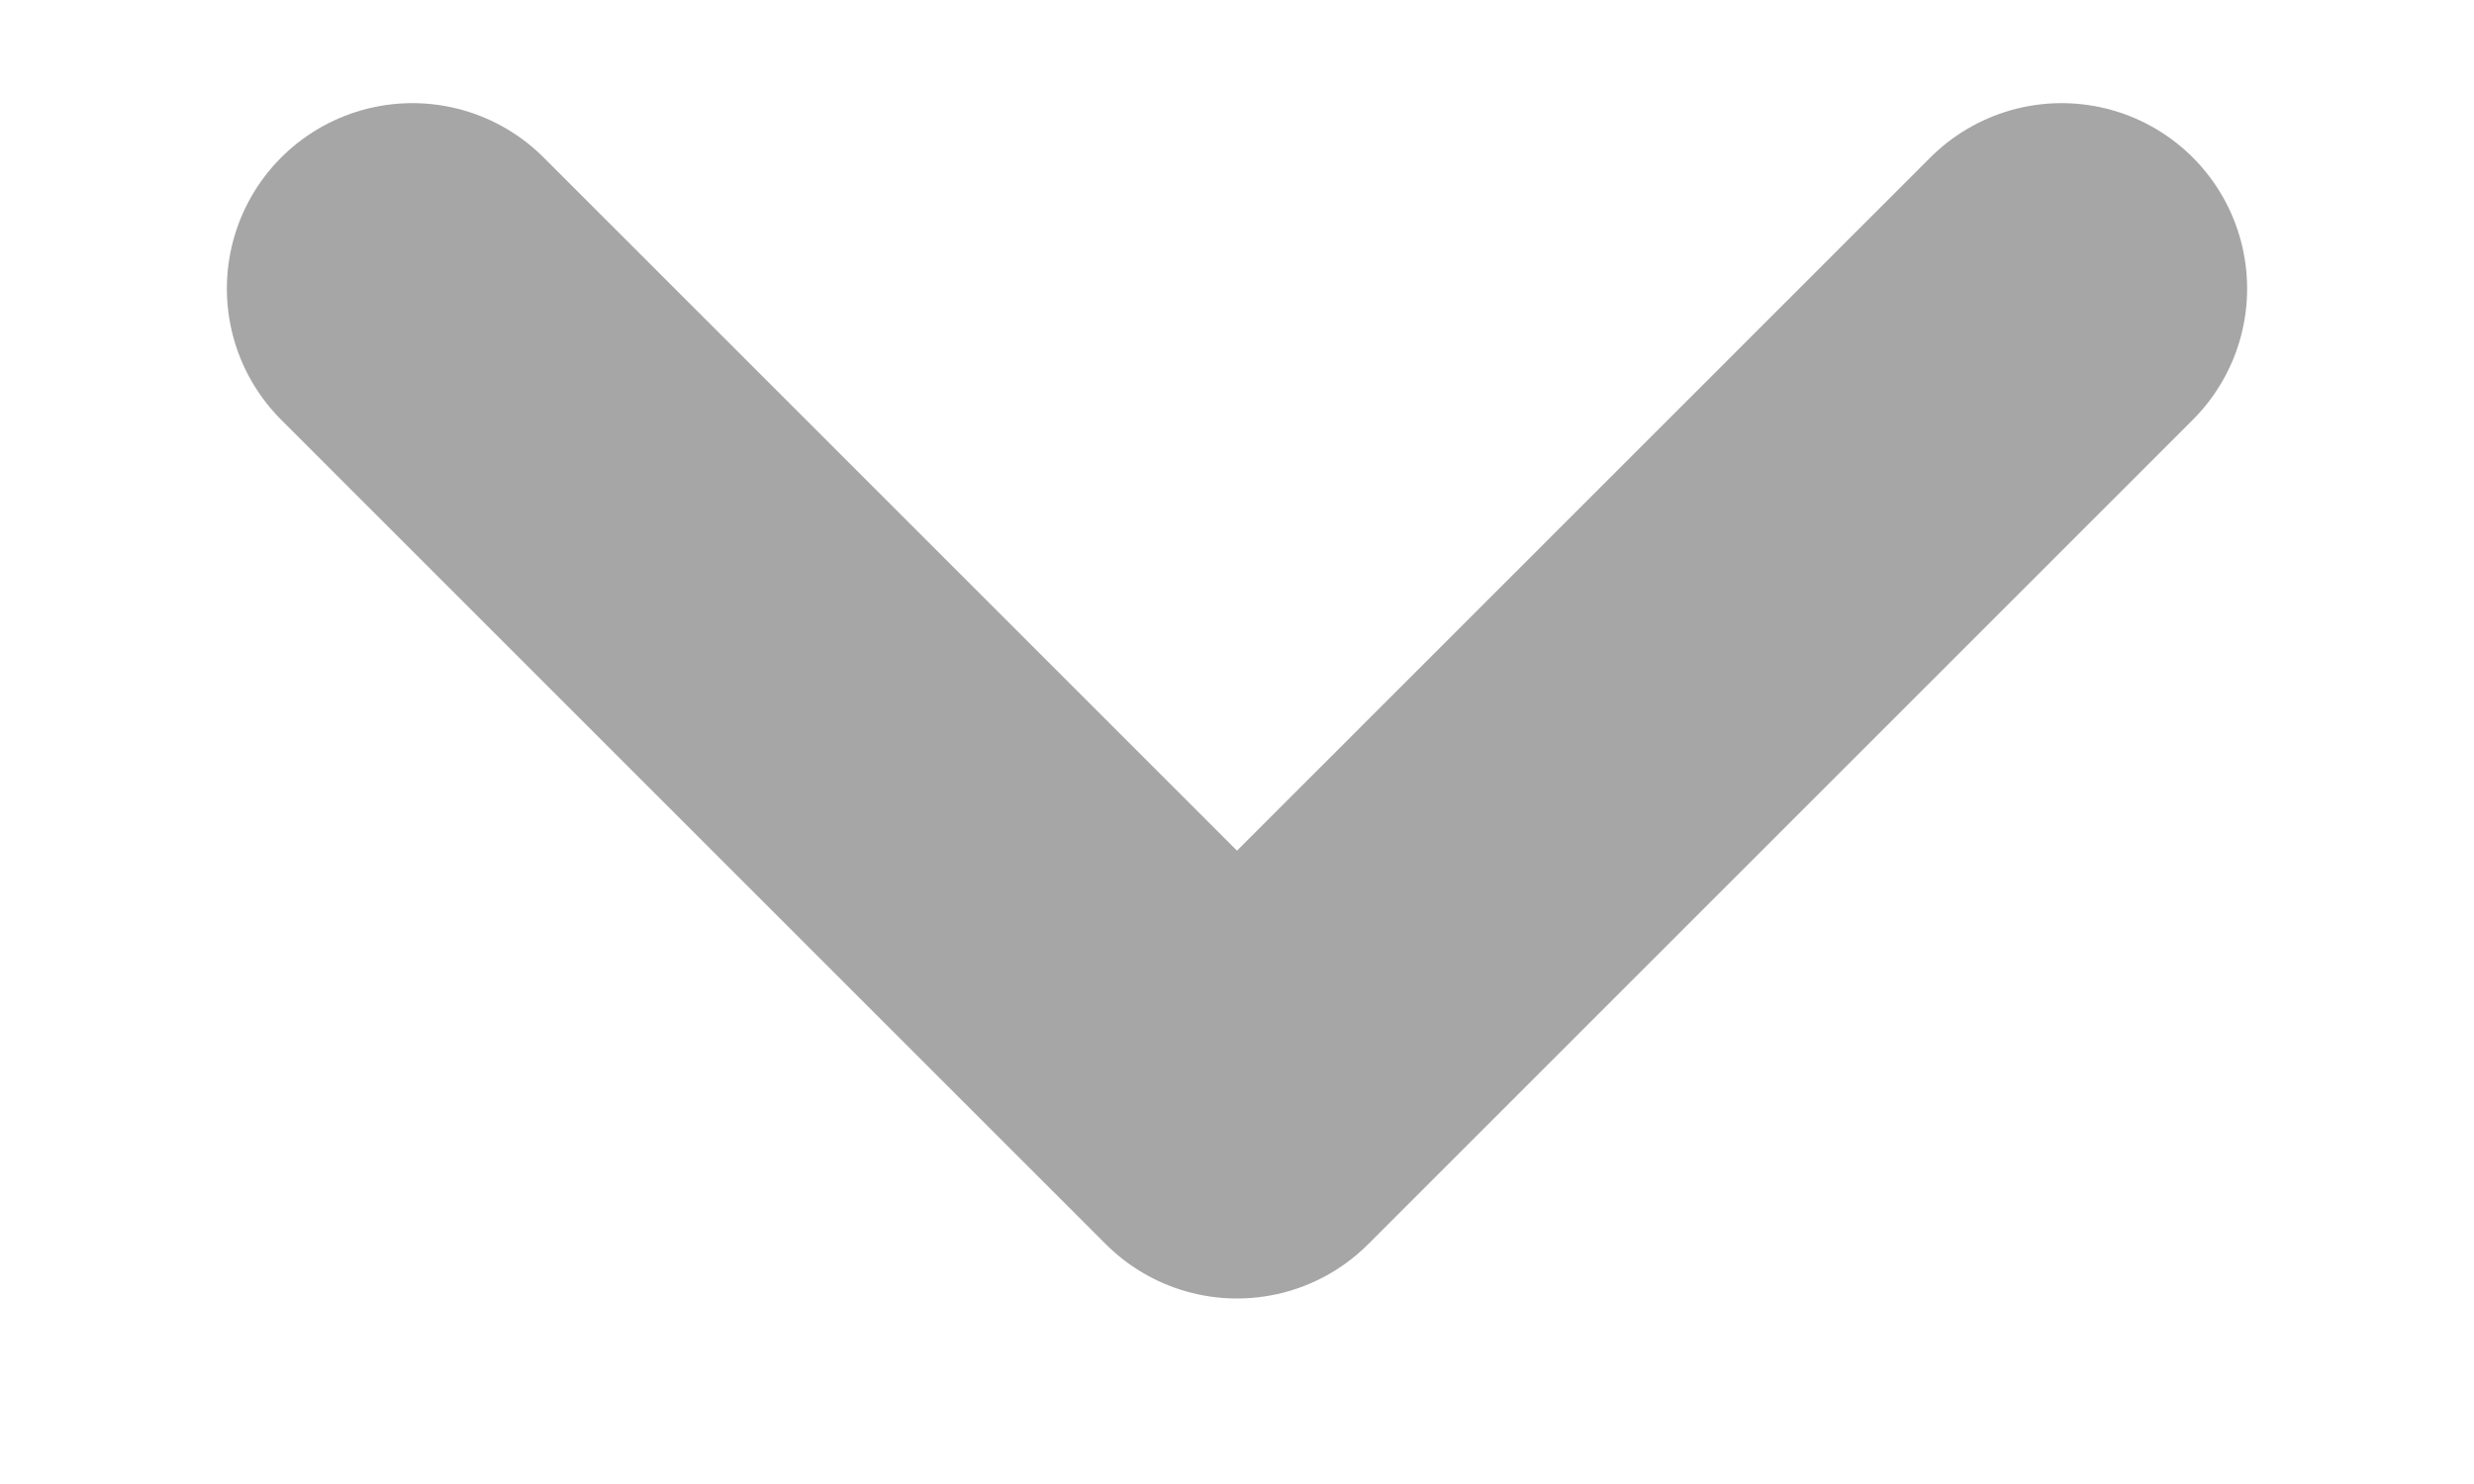 <svg width="10" height="6" viewBox="0 0 10 6" fill="none" xmlns="http://www.w3.org/2000/svg">
<path d="M1.667 1.167L5 4.5L8.333 1.167" stroke="#A6A6A6" stroke-width="1.5" stroke-linecap="round" stroke-linejoin="round"/>
</svg>
